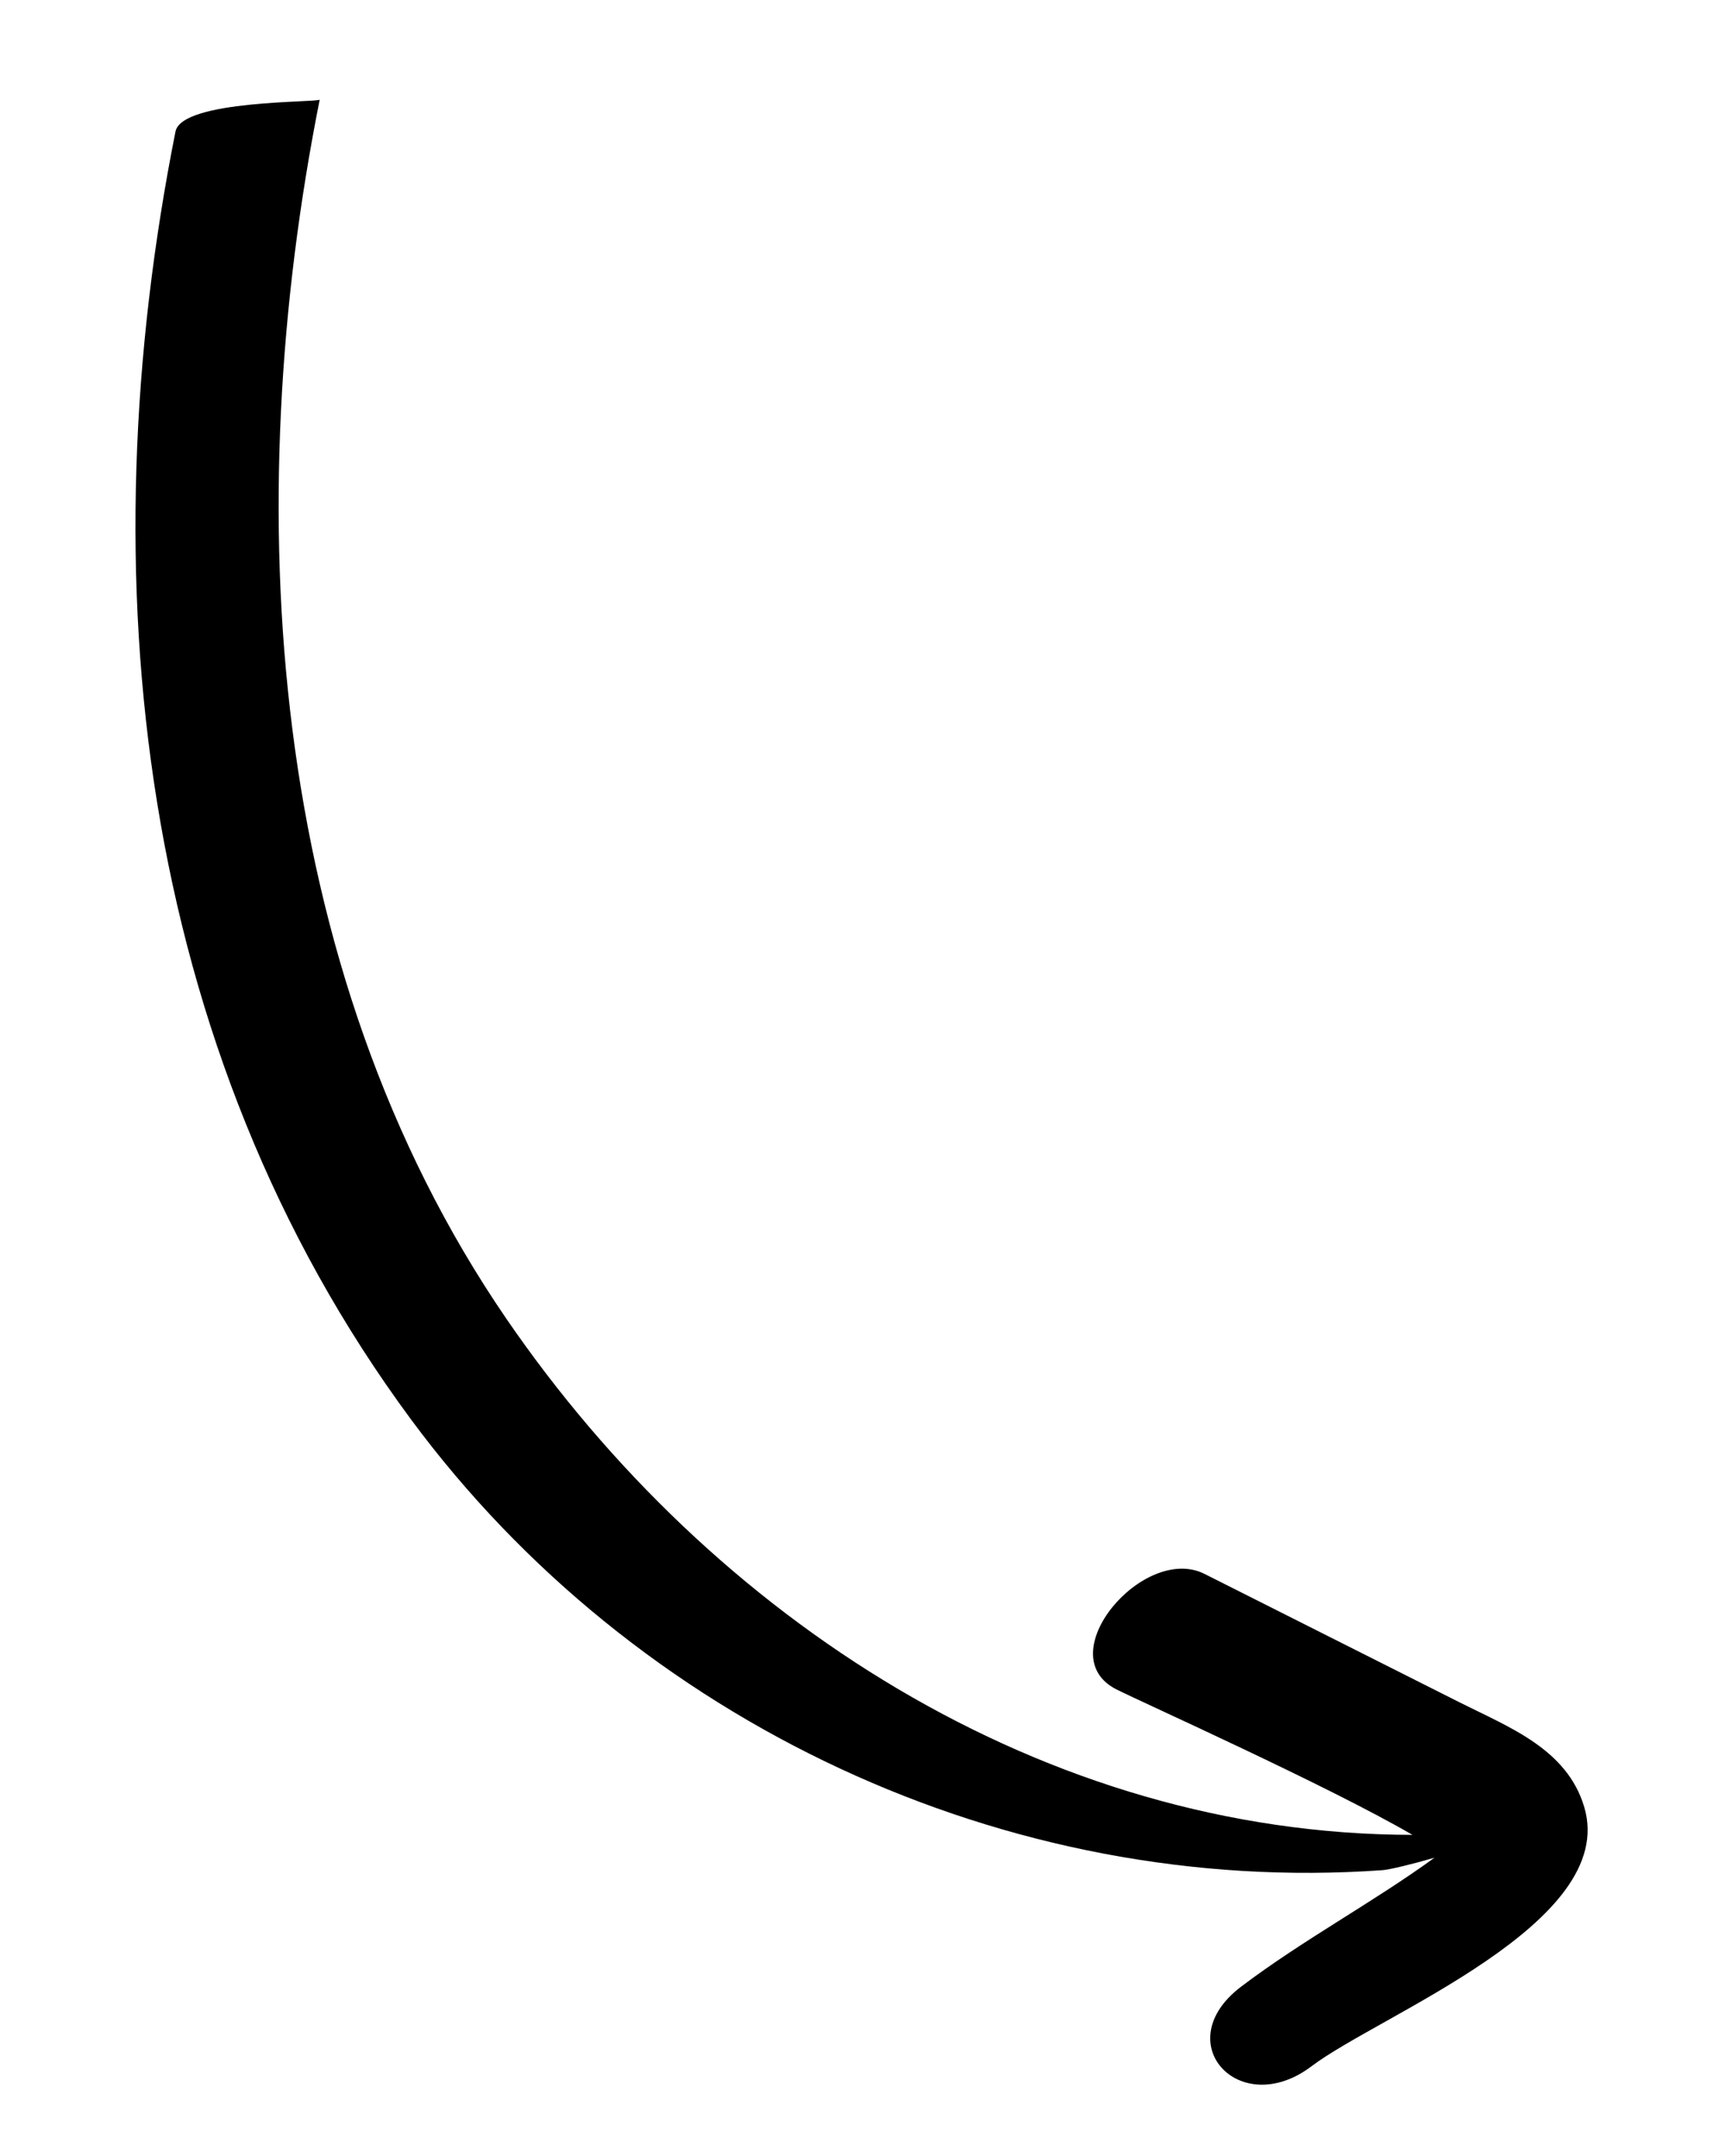 <?xml version="1.0" encoding="UTF-8" standalone="no"?>
<!-- Created with Inkscape (http://www.inkscape.org/) -->

<svg
   width="200mm"
   height="250mm"
   viewBox="0 0 200 250"
   version="1.1"
   id="svg1"
   inkscape:version="1.3.2 (091e20e, 2023-11-25, custom)"
   sodipodi:docname="fleche_agenda.svg"
   xmlns:inkscape="http://www.inkscape.org/namespaces/inkscape"
   xmlns:sodipodi="http://sodipodi.sourceforge.net/DTD/sodipodi-0.dtd"
   xmlns="http://www.w3.org/2000/svg"
   xmlns:svg="http://www.w3.org/2000/svg">
  <sodipodi:namedview
     id="namedview1"
     pagecolor="#ffffff"
     bordercolor="#000000"
     borderopacity="0.25"
     inkscape:showpageshadow="2"
     inkscape:pageopacity="0.0"
     inkscape:pagecheckerboard="0"
     inkscape:deskcolor="#d1d1d1"
     inkscape:document-units="mm"
     inkscape:zoom="0.27794613"
     inkscape:cx="726.75954"
     inkscape:cy="107.93459"
     inkscape:window-width="1368"
     inkscape:window-height="842"
     inkscape:window-x="-6"
     inkscape:window-y="-6"
     inkscape:window-maximized="1"
     inkscape:current-layer="layer1" />
  <defs
     id="defs1" />
  <g
     inkscape:label="Calque 1"
     inkscape:groupmode="layer"
     id="layer1">
    <path
       d="m 183.689,209.566 c -1.991,-6.766 -8.711,-9.272 -14.502,-12.188 -9.842,-4.957 -19.685,-9.915 -29.527,-14.872 -7.044,-3.548 -18.107,9.415 -10.201,13.399 2.89,1.457 24.6,11.199 34.304,16.859 C 121.036,212.7 82.55,187.734 58.681,152.874 30.781,112.124 27.705,58.596 37.068,11.547 36.996,11.911 21.087,11.535 20.345,15.258 10.109,66.698 15.801,121.487 47.643,164.577 c 26.012,35.203 69.147,55.375 112.64,52.28 0.853,-0.062 3.402,-0.685 6.034,-1.444 -7.257,5.262 -15.246,9.519 -22.416,14.948 -8.546,6.469 -0.195,15.556 8.166,9.228 7.899,-5.98 35.58,-16.582 31.622,-30.021 z"
       id="path24"
       style="stroke-width:2.707" />
  </g>
</svg>
